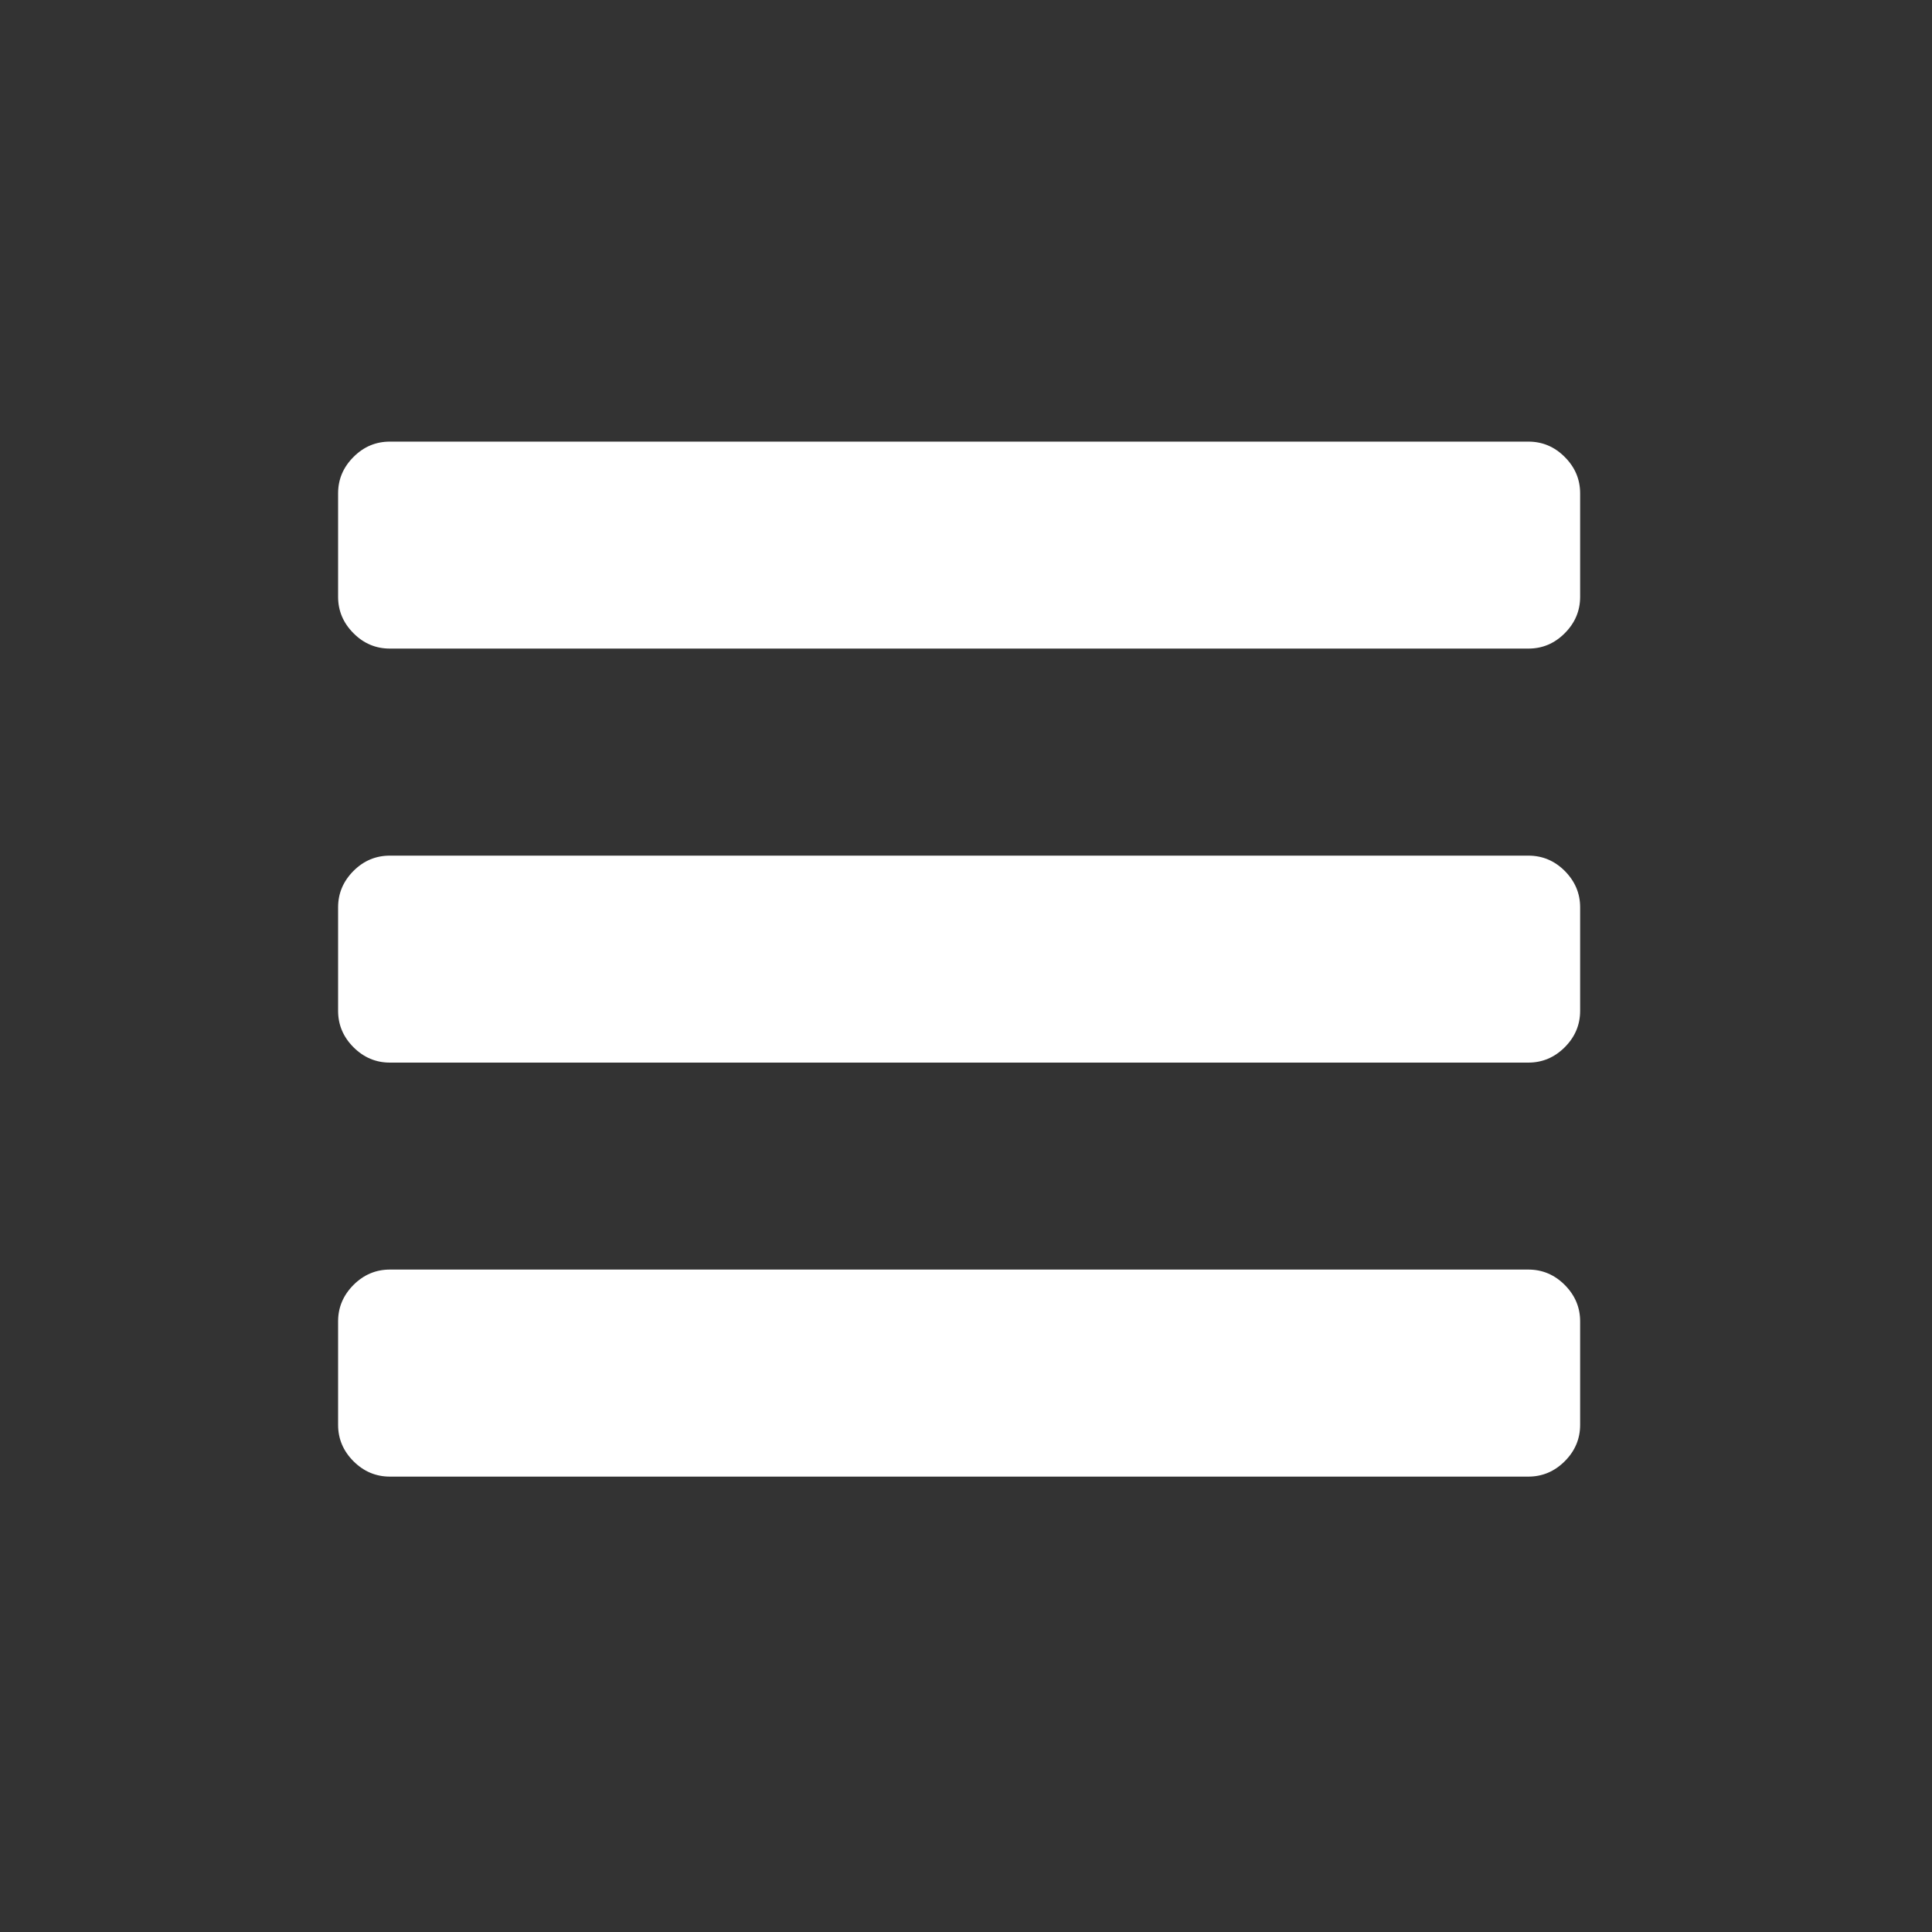 <svg width="24" height="24" viewBox="0 0 24 24" fill="none" xmlns="http://www.w3.org/2000/svg">
<rect x="0" y="0" width="24" height="24" fill="#333333" stroke="none"/>
<path fill-rule="evenodd" clip-rule="evenodd" d="M19.629 16.414V17.7C19.629 17.874 19.565 18.025 19.438 18.152C19.311 18.279 19.16 18.343 18.986 18.343H4.843C4.669 18.343 4.518 18.279 4.391 18.152C4.264 18.025 4.2 17.874 4.2 17.7V16.414C4.2 16.24 4.264 16.09 4.391 15.962C4.518 15.835 4.669 15.771 4.843 15.771H18.986C19.16 15.771 19.311 15.835 19.438 15.962C19.565 16.09 19.629 16.24 19.629 16.414ZM19.629 11.271V12.557C19.629 12.731 19.565 12.882 19.438 13.009C19.311 13.136 19.16 13.2 18.986 13.2H4.843C4.669 13.2 4.518 13.136 4.391 13.009C4.264 12.882 4.2 12.731 4.2 12.557V11.271C4.2 11.097 4.264 10.947 4.391 10.819C4.518 10.692 4.669 10.629 4.843 10.629H18.986C19.16 10.629 19.311 10.692 19.438 10.819C19.565 10.947 19.629 11.097 19.629 11.271ZM19.629 6.129V7.414C19.629 7.588 19.565 7.739 19.438 7.866C19.311 7.994 19.16 8.057 18.986 8.057H4.843C4.669 8.057 4.518 7.994 4.391 7.866C4.264 7.739 4.2 7.588 4.2 7.414V6.129C4.2 5.954 4.264 5.804 4.391 5.677C4.518 5.549 4.669 5.486 4.843 5.486H18.986C19.16 5.486 19.311 5.549 19.438 5.677C19.565 5.804 19.629 5.954 19.629 6.129Z" fill="white"/>
</svg>
